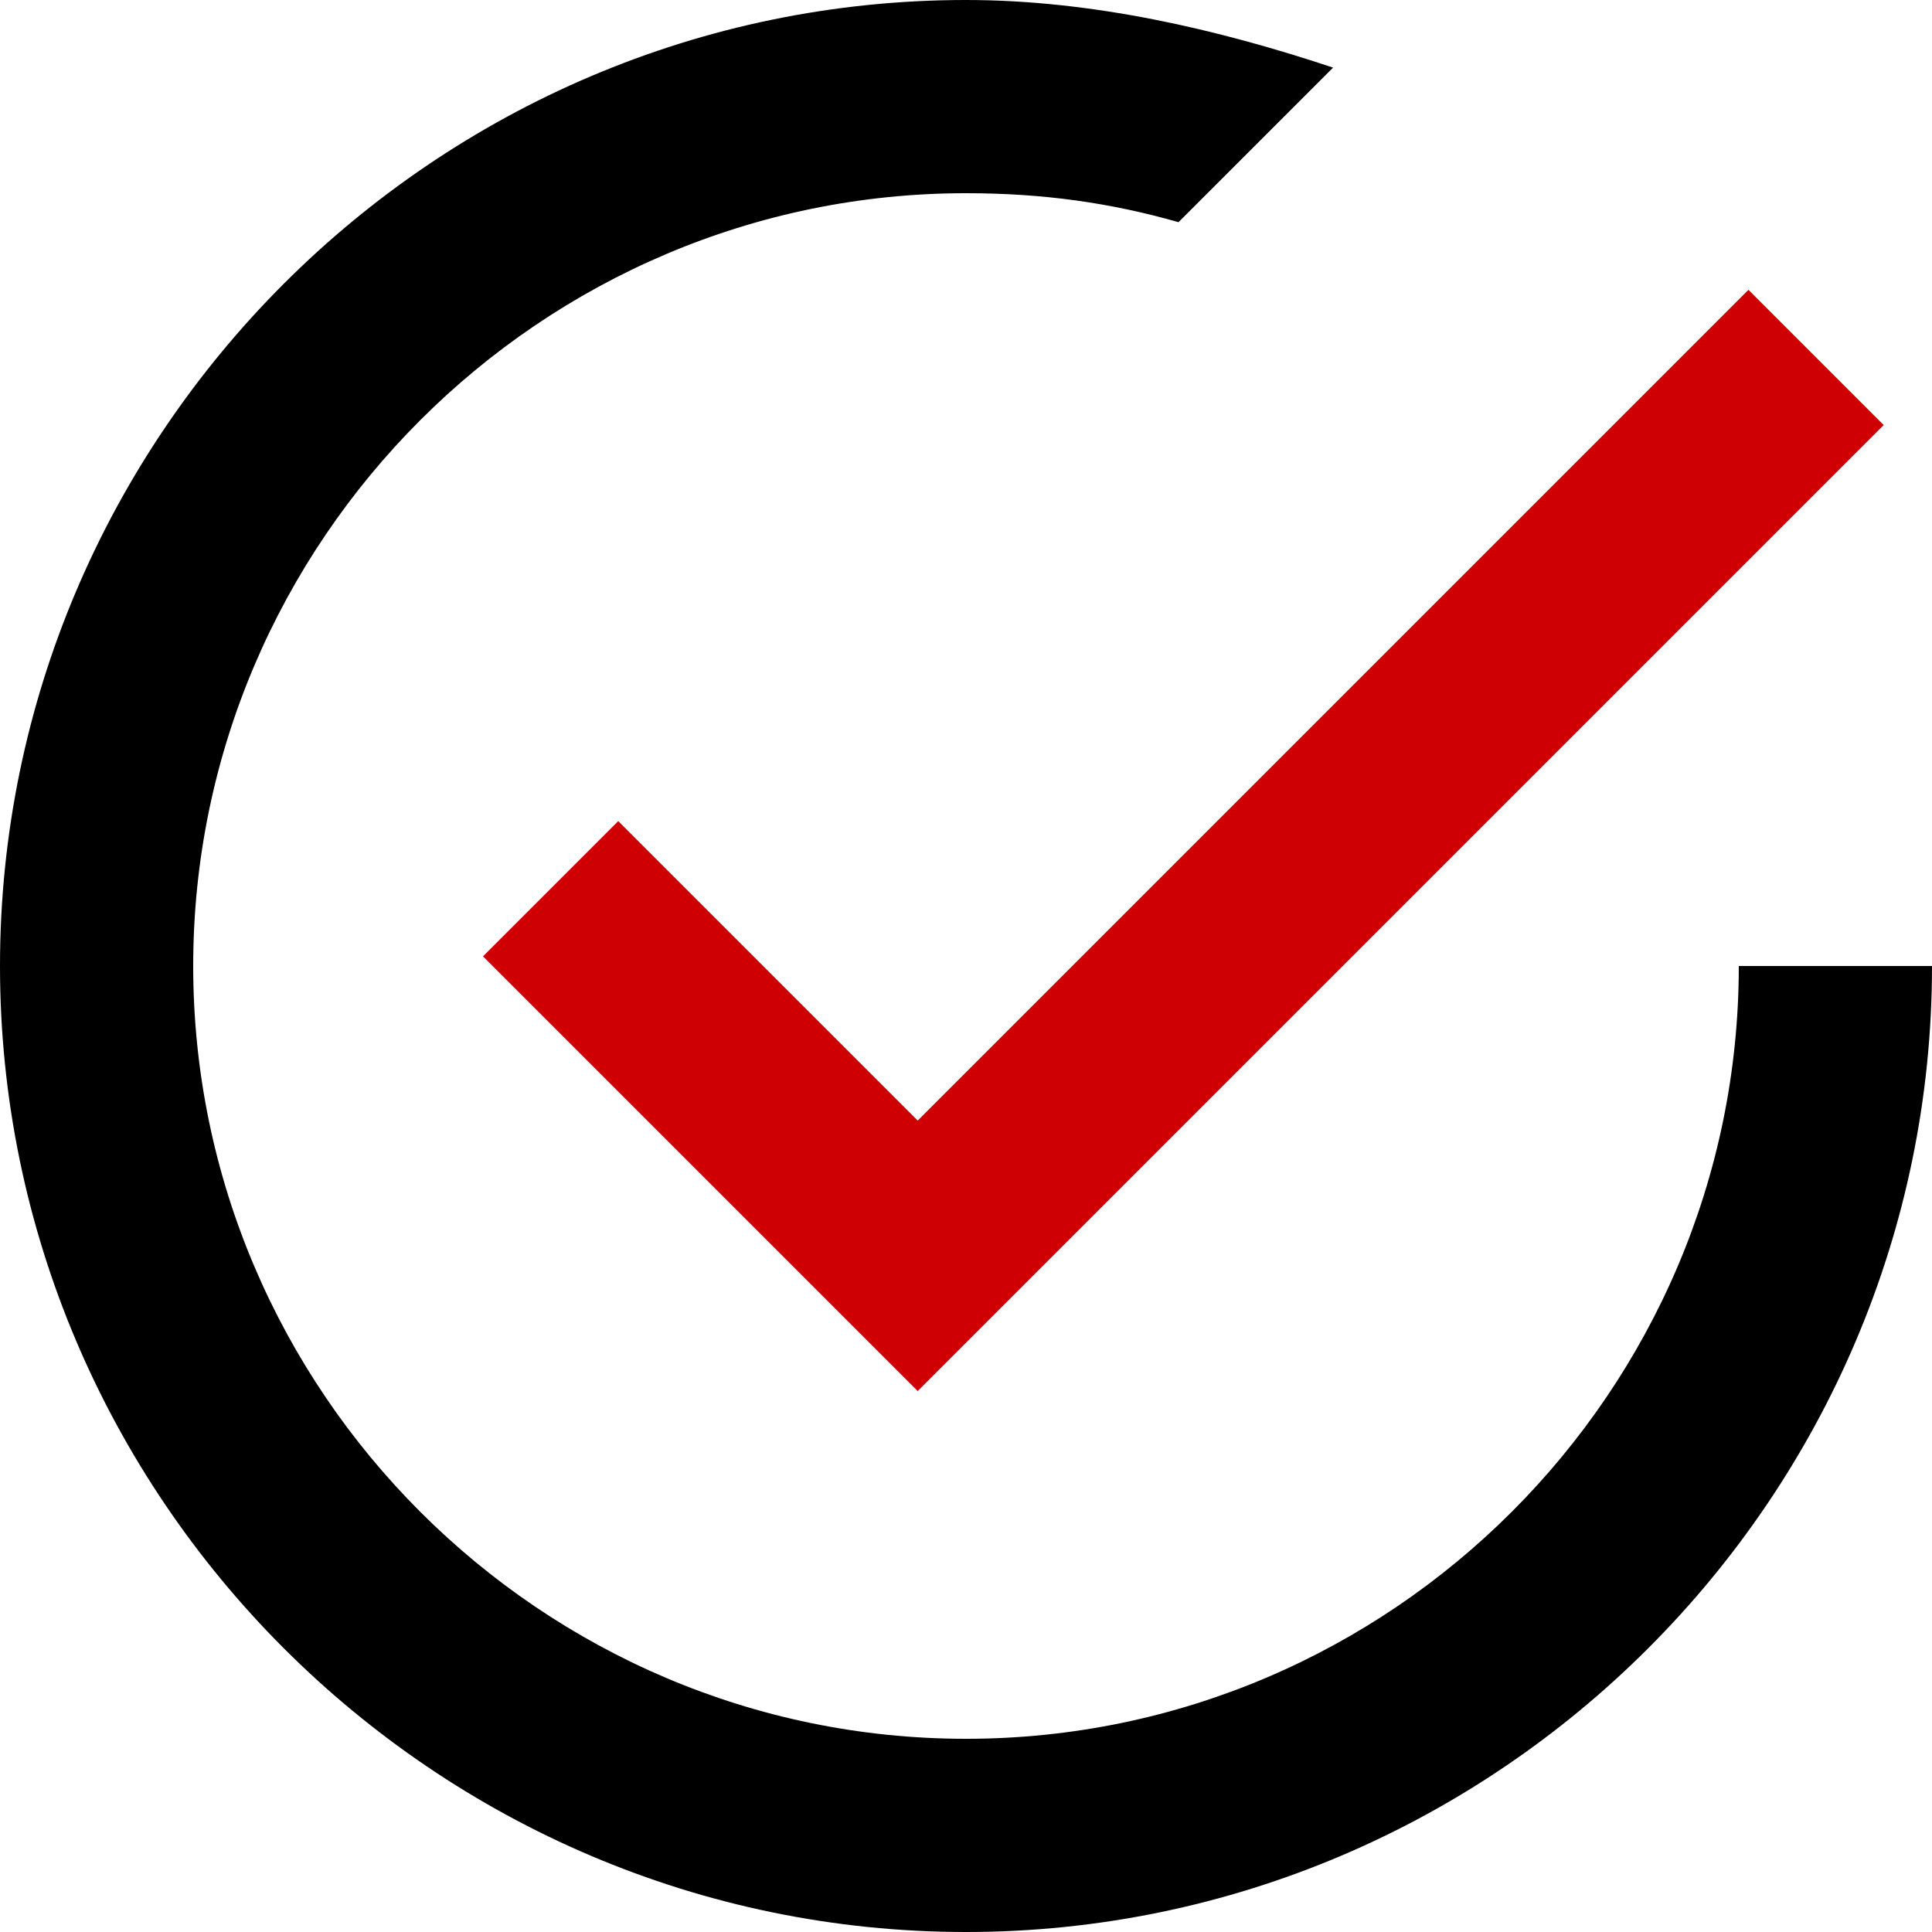 <svg width="32" height="32" viewBox="0 0 32 32" fill="none" xmlns="http://www.w3.org/2000/svg">
<path fill-rule="evenodd" clip-rule="evenodd" d="M28.8 16C28.8 23.04 23.04 28.8 16 28.8C8.96 28.8 3.2 23.04 3.2 16C3.2 8.96 8.96 3.2 16 3.2C17.28 3.2 18.4 3.36 19.52 3.68L22.08 1.12C20.16 0.48 18.08 0 16 0C7.2 0 0 7.2 0 16C0 24.8 7.2 32 16 32C24.8 32 32 24.8 32 16H28.8Z" fill="black"/>
<path fill-rule="evenodd" clip-rule="evenodd" d="M10.24 13.6L8 15.84L15.2 23.04L31.2 7.04L28.96 4.8L15.2 18.56L10.24 13.6Z" fill="#CE0004"/>
</svg>
